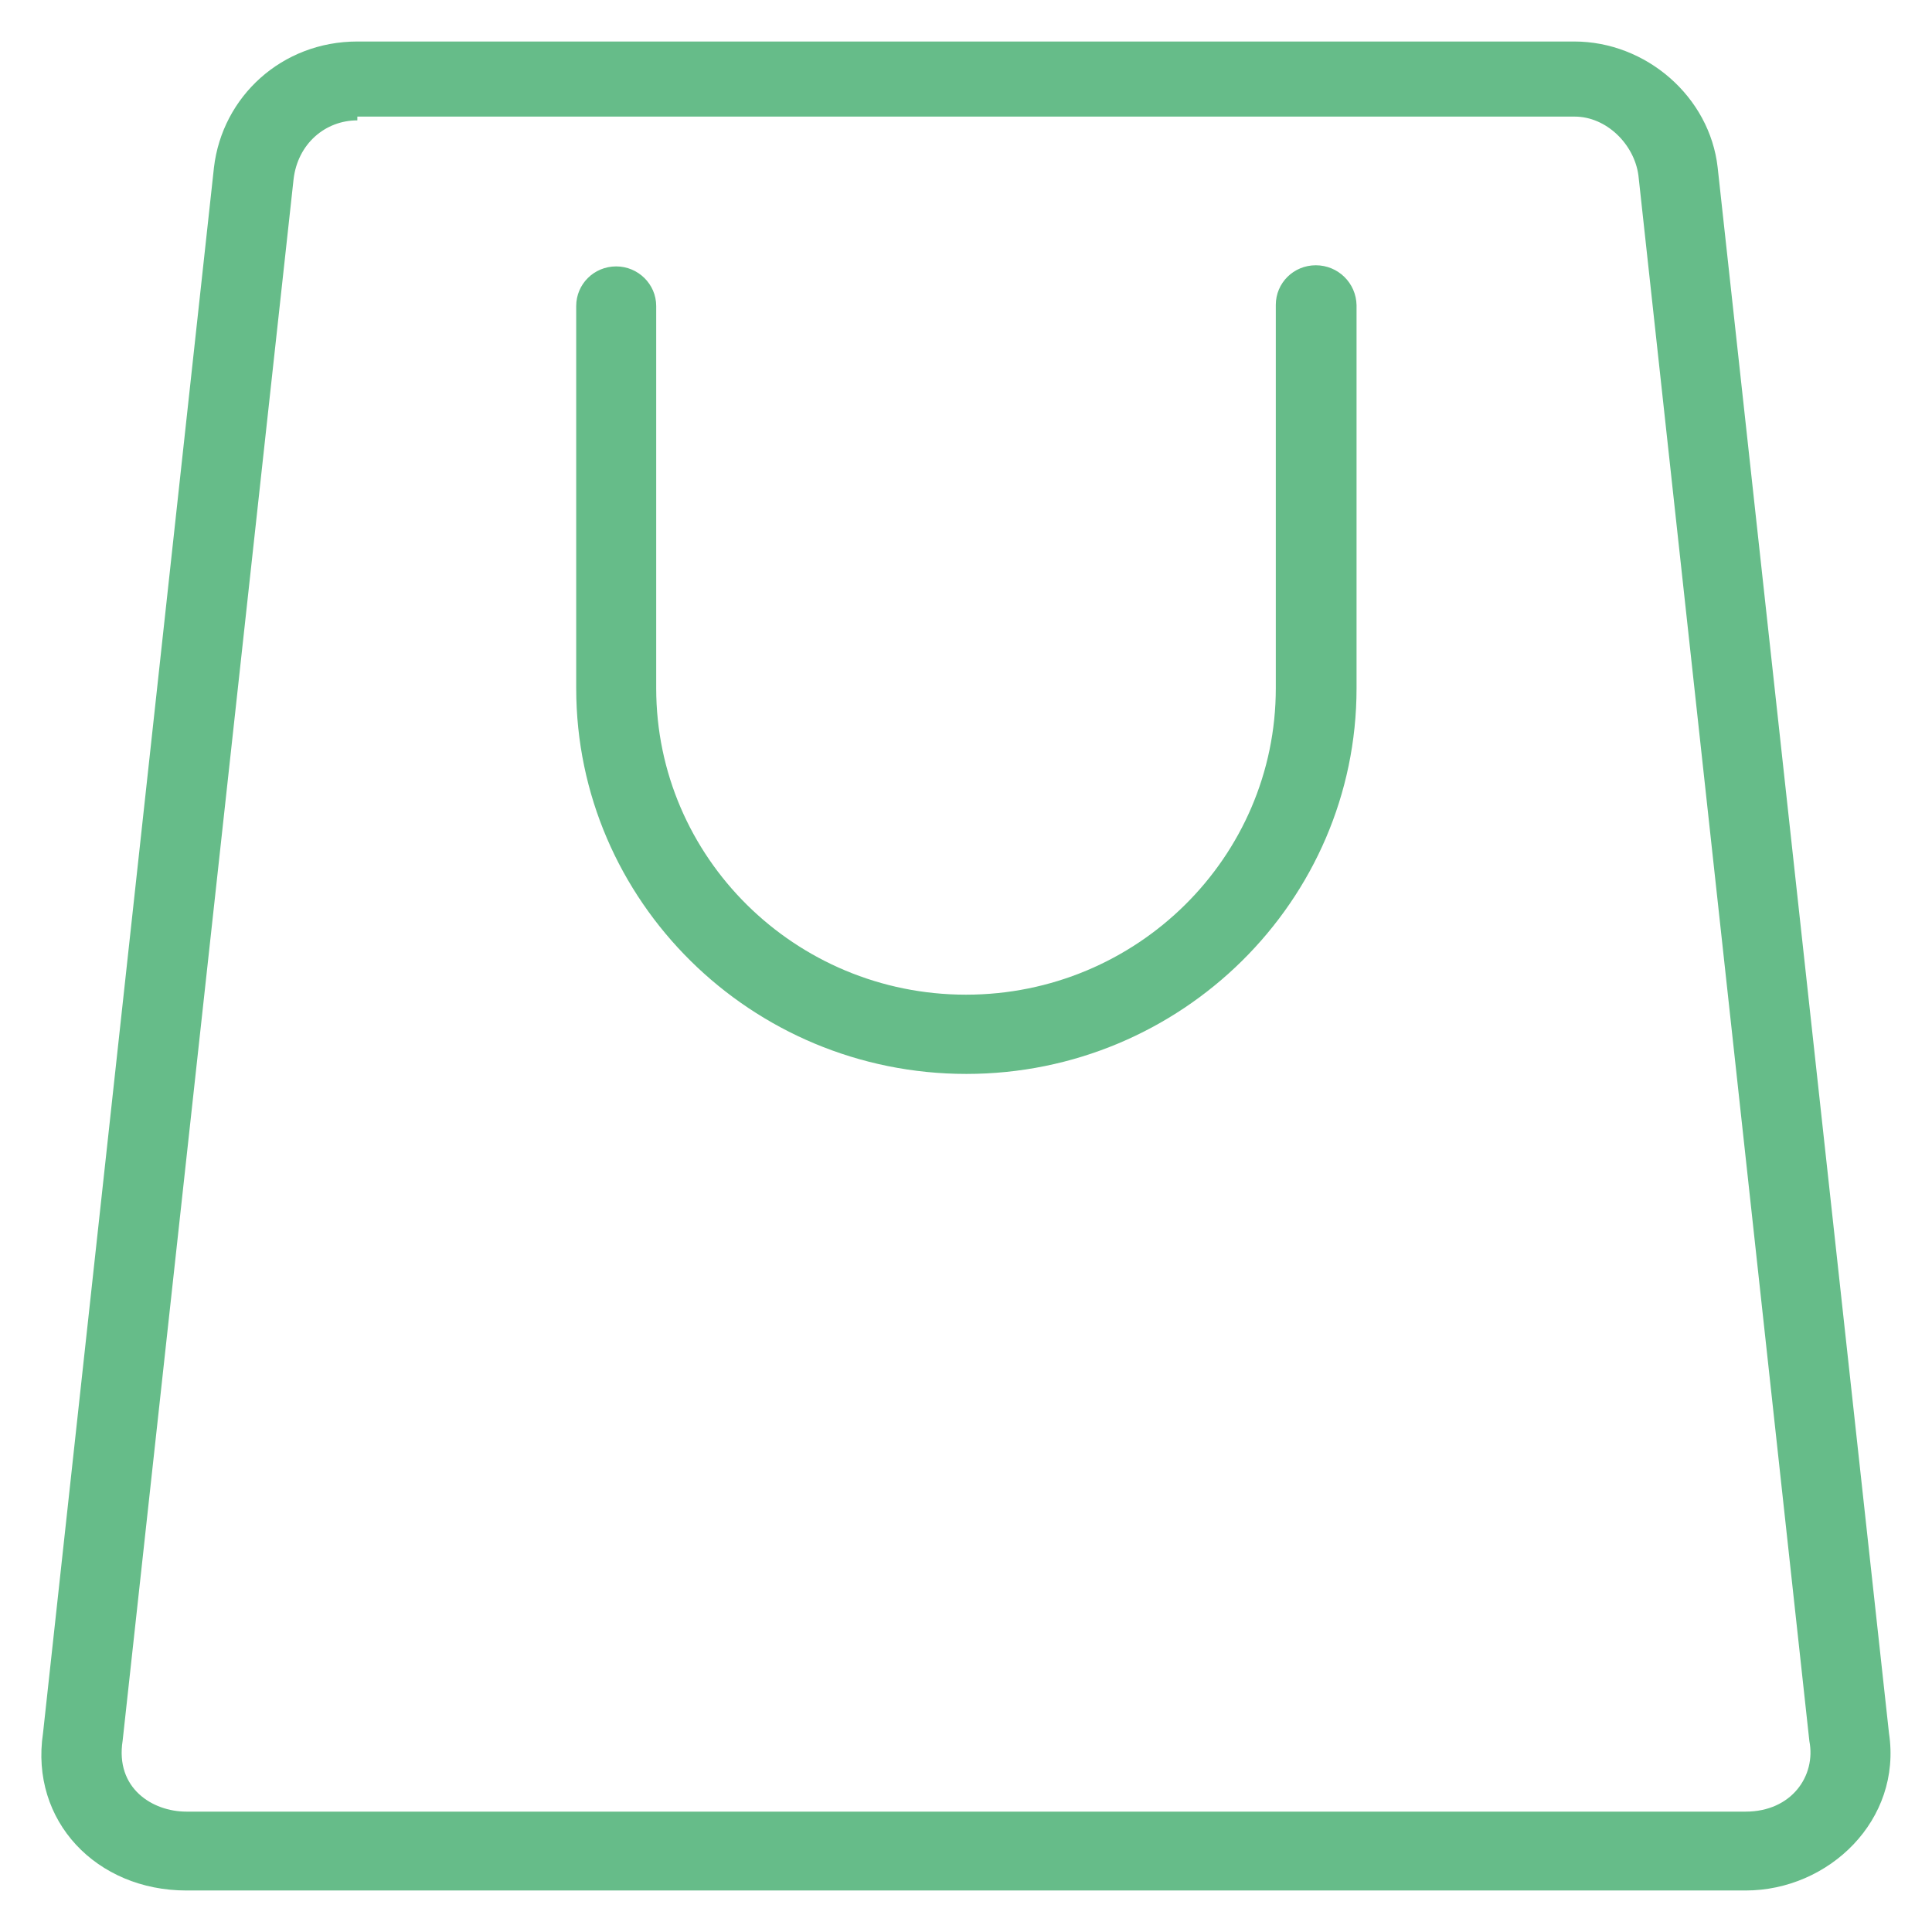 <!DOCTYPE svg PUBLIC "-//W3C//DTD SVG 1.1//EN" "http://www.w3.org/Graphics/SVG/1.1/DTD/svg11.dtd">
<!-- Uploaded to: SVG Repo, www.svgrepo.com, Transformed by: SVG Repo Mixer Tools -->
<svg fill="#66bc89" height="800px" width="800px" version="1.1" xmlns="http://www.w3.org/2000/svg" viewBox="0 0 512 512" xmlns:xlink="http://www.w3.org/1999/xlink" enable-background="new 0 0 512 512">
<g id="SVGRepo_bgCarrier" stroke-width="0"/>
<g id="SVGRepo_iconCarrier"> <g> <g> <path d="m500.6,459.3l-45.4-414.9c-2.1-18.8-19-33.4-38-33.4h-322.5c-20,0-35.8,14.6-38,33.4l-45.3,414.9c-3.5,23.3 14.2,41.7 38,41.7h413.2c22.1,0 41.5-18.7 38-41.7zm-38,20.8h-413.2c-9,0-18.9-6.2-16.9-18.8l45.3-413.8c1.1-9.4 8.4-15.6 16.9-15.6v-1h322.6c8.4,0 15.8,7.3 16.9,15.6l45.3,414.9c1.8,9.2-4.7,18.7-16.9,18.7z"/> <path d="m348.7,70.3c-5.9,0-10.6,4.7-10.6,10.5v101.6c0,44.8-36.8,81.2-82.1,81.2-45.3,0-82.1-36.4-82.1-81.2v-101.3c0-5.8-4.8-10.5-10.6-10.5-5.9,0-10.6,4.7-10.6,10.5v101.3c0,56.4 46.4,102.2 103.4,102.2s103.4-45.9 103.4-102.2v-101.5c-0.1-5.9-4.9-10.6-10.8-10.6z"/> </g> </g> </g>
</svg>